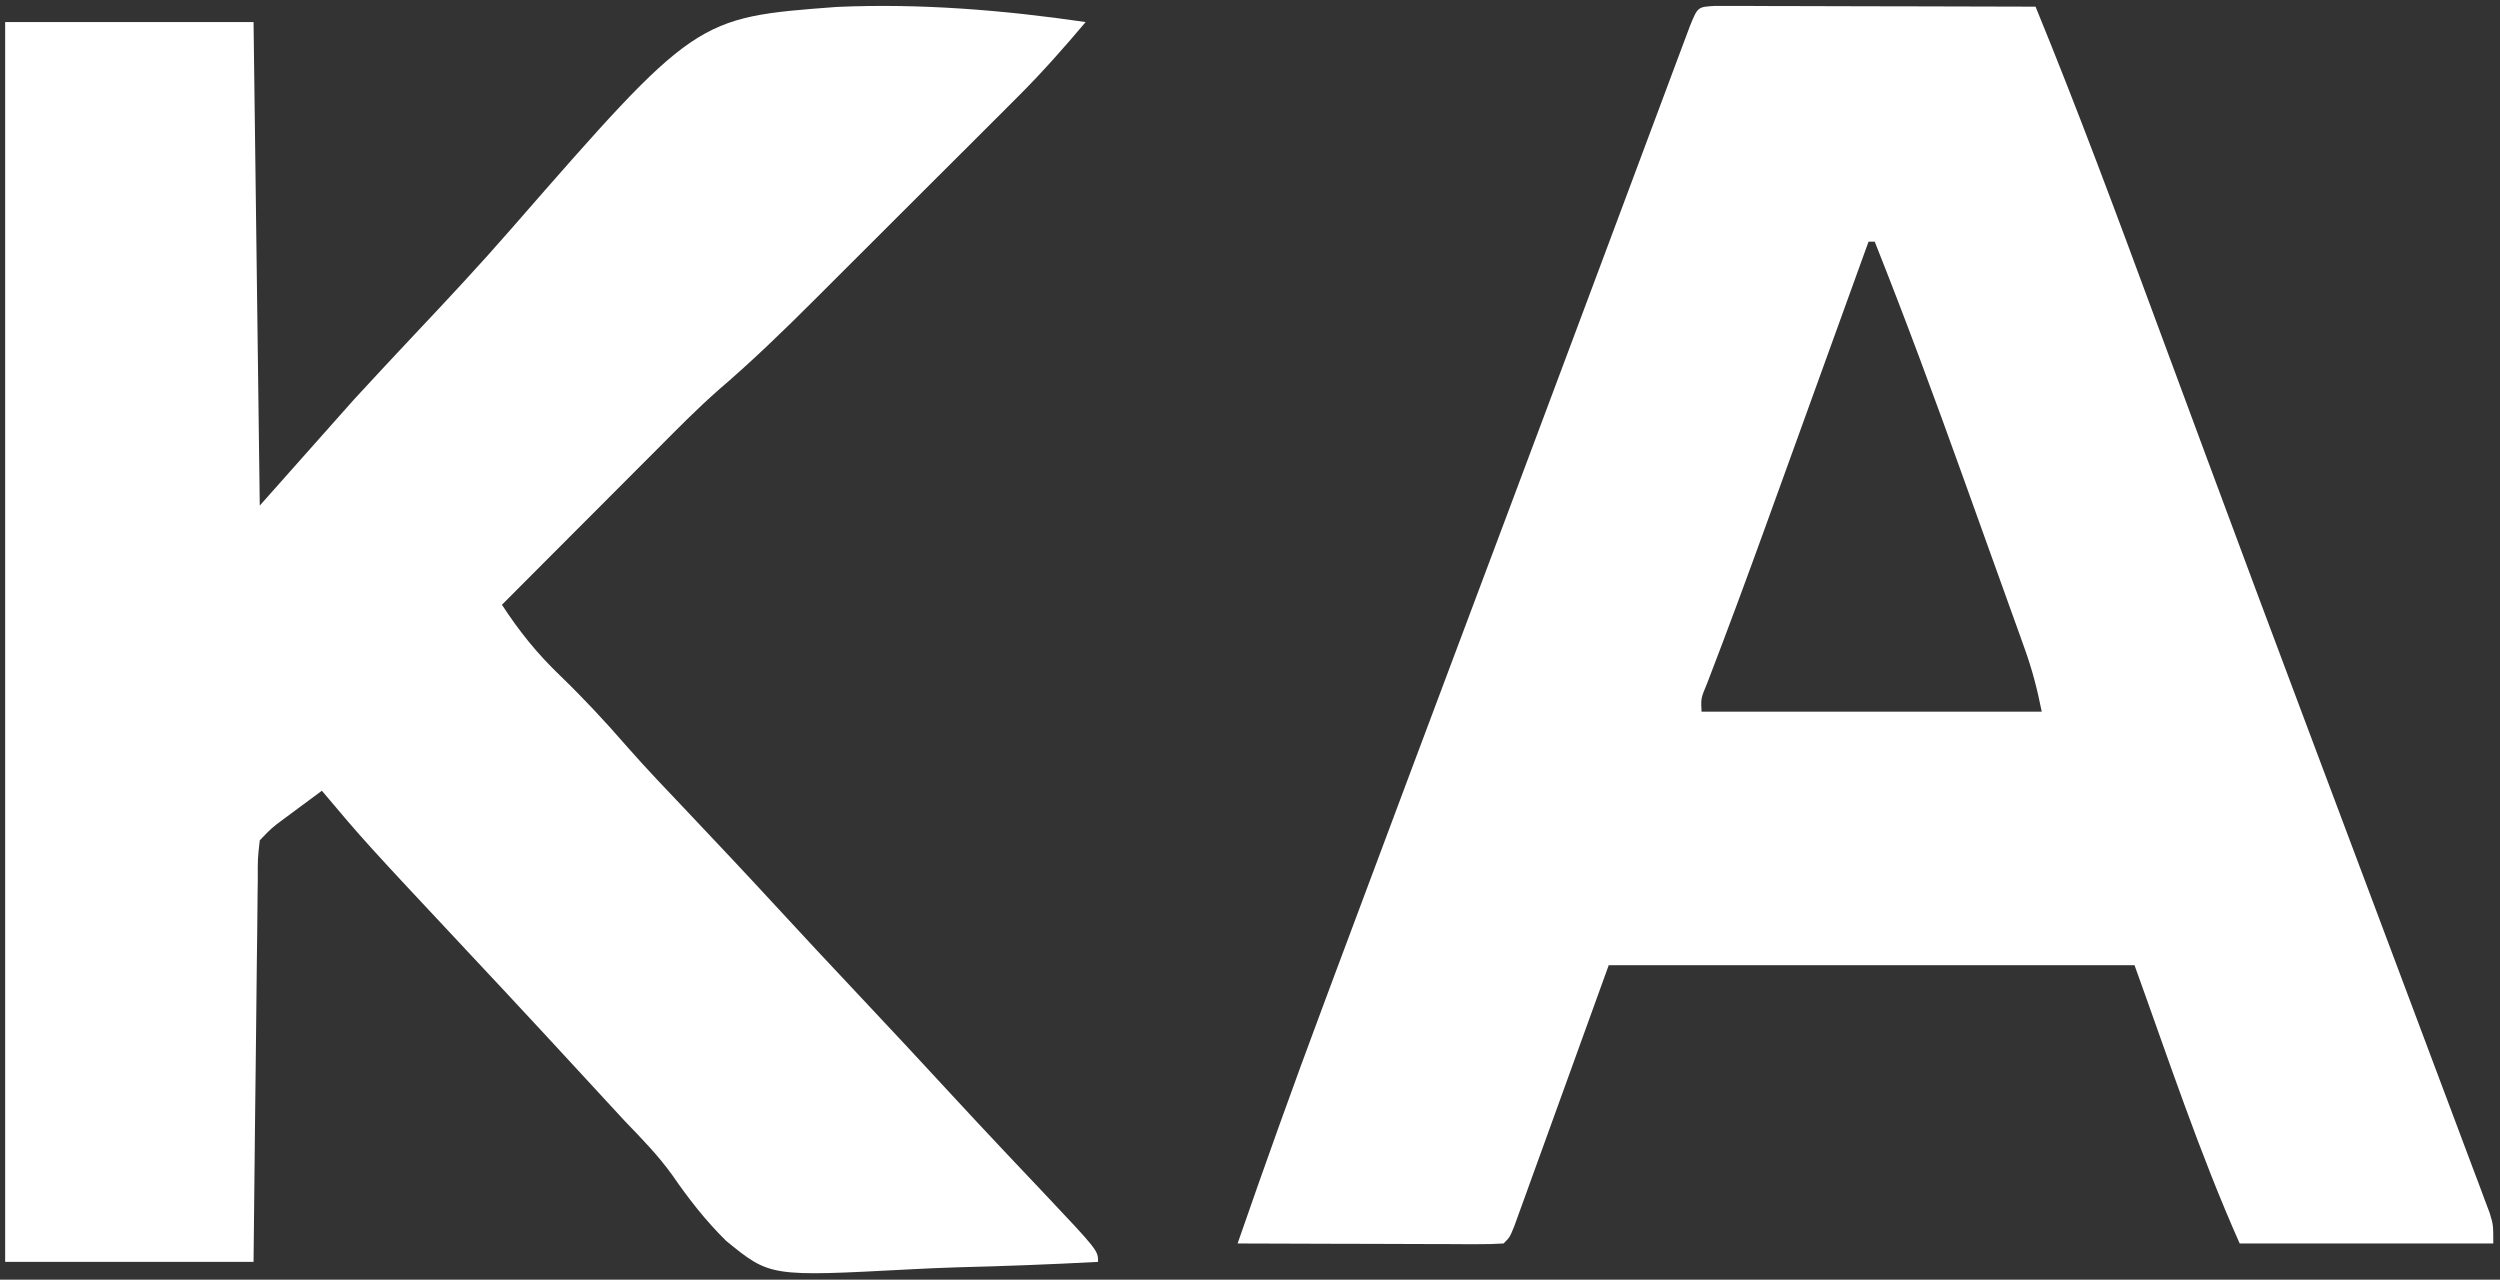 <?xml version="1.0" encoding="UTF-8"?> <svg xmlns="http://www.w3.org/2000/svg" width="295" height="151" viewBox="0 0 295 151" fill="none"><rect x="0" y="0" width="295" height="151" fill="#333333" stroke="none"/><path d="M202.364 0.699C203.063 0.701 203.761 0.702 204.481 0.704C205.27 0.704 206.059 0.704 206.872 0.704C208.16 0.71 208.16 0.71 209.473 0.716C210.347 0.717 211.221 0.718 212.121 0.719C214.925 0.723 217.729 0.732 220.533 0.741C222.429 0.745 224.324 0.748 226.22 0.751C230.878 0.759 235.537 0.772 240.195 0.787C245.186 12.959 249.756 25.279 254.315 37.617C256.002 42.179 257.694 46.74 259.386 51.301C259.814 52.456 260.242 53.611 260.671 54.767C264.444 64.944 268.243 75.112 272.061 85.273C272.989 87.743 273.917 90.214 274.844 92.685C277.342 99.341 279.841 105.998 282.344 112.653C283.996 117.049 285.646 121.446 287.293 125.844C287.914 127.501 288.536 129.157 289.16 130.813C290.014 133.081 290.864 135.351 291.713 137.622C291.968 138.295 292.222 138.968 292.485 139.661C292.714 140.276 292.942 140.89 293.178 141.524C293.378 142.057 293.578 142.59 293.785 143.139C294.208 144.54 294.208 144.54 294.208 146.729C284.332 146.729 274.457 146.729 264.282 146.729C259.529 136.037 255.849 124.897 251.873 113.892C231.4 113.892 210.926 113.892 189.831 113.892C186.019 124.425 186.019 124.425 182.21 134.959C181.733 136.275 181.256 137.59 180.779 138.905C180.531 139.594 180.282 140.284 180.026 140.994C179.789 141.646 179.552 142.298 179.308 142.969C179.102 143.538 178.896 144.107 178.684 144.693C178.153 145.999 178.153 145.999 177.423 146.729C176.437 146.797 175.447 146.815 174.459 146.812C173.831 146.812 173.202 146.812 172.555 146.812C171.872 146.808 171.19 146.804 170.486 146.8C169.791 146.799 169.095 146.798 168.378 146.797C166.147 146.793 163.916 146.784 161.684 146.775C160.176 146.771 158.667 146.768 157.158 146.765C153.451 146.757 149.744 146.744 146.037 146.729C149.277 137.384 152.608 128.081 156.073 118.818C156.566 117.498 157.058 116.179 157.55 114.859C163.295 99.468 169.069 84.088 174.843 68.708C175.053 68.148 175.263 67.59 175.479 67.013C175.69 66.453 175.9 65.893 176.117 65.316C176.327 64.754 176.538 64.193 176.755 63.615C177.182 62.479 177.608 61.342 178.035 60.206C181.043 52.194 184.044 44.18 187.04 36.164C188.266 32.886 189.493 29.608 190.719 26.329C191.882 23.223 193.043 20.115 194.202 17.007C194.743 15.558 195.285 14.11 195.827 12.662C196.486 10.901 197.144 9.14 197.8 7.378C198.088 6.611 198.375 5.843 198.672 5.053C198.922 4.383 199.172 3.714 199.43 3.024C200.34 0.811 200.34 0.811 202.364 0.699ZM220.488 28.516C220.305 29.02 220.123 29.525 219.935 30.044C218.197 34.852 216.458 39.659 214.719 44.466C213.825 46.936 212.932 49.406 212.039 51.876C211.007 54.731 209.974 57.586 208.94 60.441C208.773 60.903 208.606 61.364 208.434 61.84C206.164 68.111 203.856 74.365 201.459 80.588C200.699 82.403 200.699 82.403 200.78 83.974C214.028 83.974 227.276 83.974 240.925 83.974C240.392 81.312 239.824 79.089 238.92 76.569C238.659 75.838 238.398 75.106 238.129 74.352C237.845 73.567 237.562 72.781 237.27 71.971C236.828 70.738 236.828 70.738 236.377 69.48C235.751 67.735 235.124 65.992 234.495 64.248C233.55 61.625 232.61 59 231.67 56.375C228.318 47.035 224.886 37.737 221.217 28.516C220.977 28.516 220.736 28.516 220.488 28.516Z" fill="white"></path><path d="M0.609 2.601C10.282 2.601 19.954 2.601 29.919 2.601C30.161 21.43 30.403 40.259 30.652 59.658C34.31 55.539 37.969 51.421 41.738 47.177C44.148 44.565 46.562 41.961 49.001 39.376C52.848 35.297 56.667 31.209 60.347 26.979C82.099 2.065 82.099 2.065 98.743 0.818C108.571 0.381 118.383 1.188 128.107 2.601C125.55 5.634 122.952 8.571 120.143 11.378C119.138 12.385 119.138 12.385 118.112 13.412C117.393 14.129 116.674 14.846 115.954 15.562C115.202 16.314 114.45 17.065 113.699 17.816C112.129 19.384 110.559 20.95 108.987 22.516C106.988 24.508 104.992 26.503 102.996 28.499C101.446 30.049 99.894 31.598 98.342 33.146C97.606 33.88 96.87 34.615 96.135 35.35C92.456 39.03 88.751 42.615 84.799 46C82.273 48.223 79.919 50.618 77.548 53.003C77.019 53.532 76.491 54.06 75.947 54.605C74.28 56.273 72.617 57.943 70.953 59.612C69.815 60.752 68.677 61.892 67.538 63.032C64.767 65.806 61.997 68.584 59.229 71.362C61.276 74.505 63.347 77.078 66.053 79.683C68.855 82.389 71.454 85.176 74.004 88.119C76.263 90.689 78.626 93.159 80.983 95.639C84.514 99.369 88.036 103.107 91.516 106.886C94.777 110.426 98.064 113.941 101.362 117.447C105.027 121.342 108.675 125.252 112.298 129.187C114.364 131.427 116.444 133.654 118.536 135.871C119.03 136.395 119.524 136.919 120.033 137.459C120.995 138.478 121.959 139.496 122.924 140.513C129.573 147.556 129.573 147.556 129.573 148.901C124.036 149.201 118.501 149.404 112.958 149.544C111.078 149.603 109.198 149.682 107.32 149.784C90.871 150.654 90.871 150.654 85.676 146.416C83.266 144.04 81.256 141.46 79.341 138.677C77.681 136.36 75.722 134.353 73.747 132.305C73.03 131.533 72.316 130.759 71.603 129.982C71.254 129.604 70.905 129.225 70.545 128.835C70.022 128.267 70.022 128.267 69.488 127.688C68.053 126.133 66.618 124.578 65.183 123.024C64.824 122.636 64.466 122.248 64.096 121.848C61.249 118.77 58.386 115.707 55.52 112.646C43.019 99.29 43.019 99.29 37.98 93.307C37.032 94.007 36.086 94.708 35.14 95.41C34.613 95.801 34.086 96.191 33.543 96.593C32.057 97.695 32.057 97.695 30.652 99.159C30.408 101.32 30.408 101.32 30.418 103.892C30.407 104.62 30.407 104.62 30.396 105.362C30.373 106.969 30.361 108.576 30.349 110.183C30.335 111.296 30.321 112.41 30.306 113.523C30.268 116.454 30.239 119.386 30.212 122.318C30.177 125.835 30.132 129.352 30.089 132.868C30.024 138.213 29.973 143.557 29.919 148.901C20.247 148.901 10.575 148.901 0.609 148.901C0.609 100.622 0.609 52.343 0.609 2.601Z" fill="white"></path></svg> 